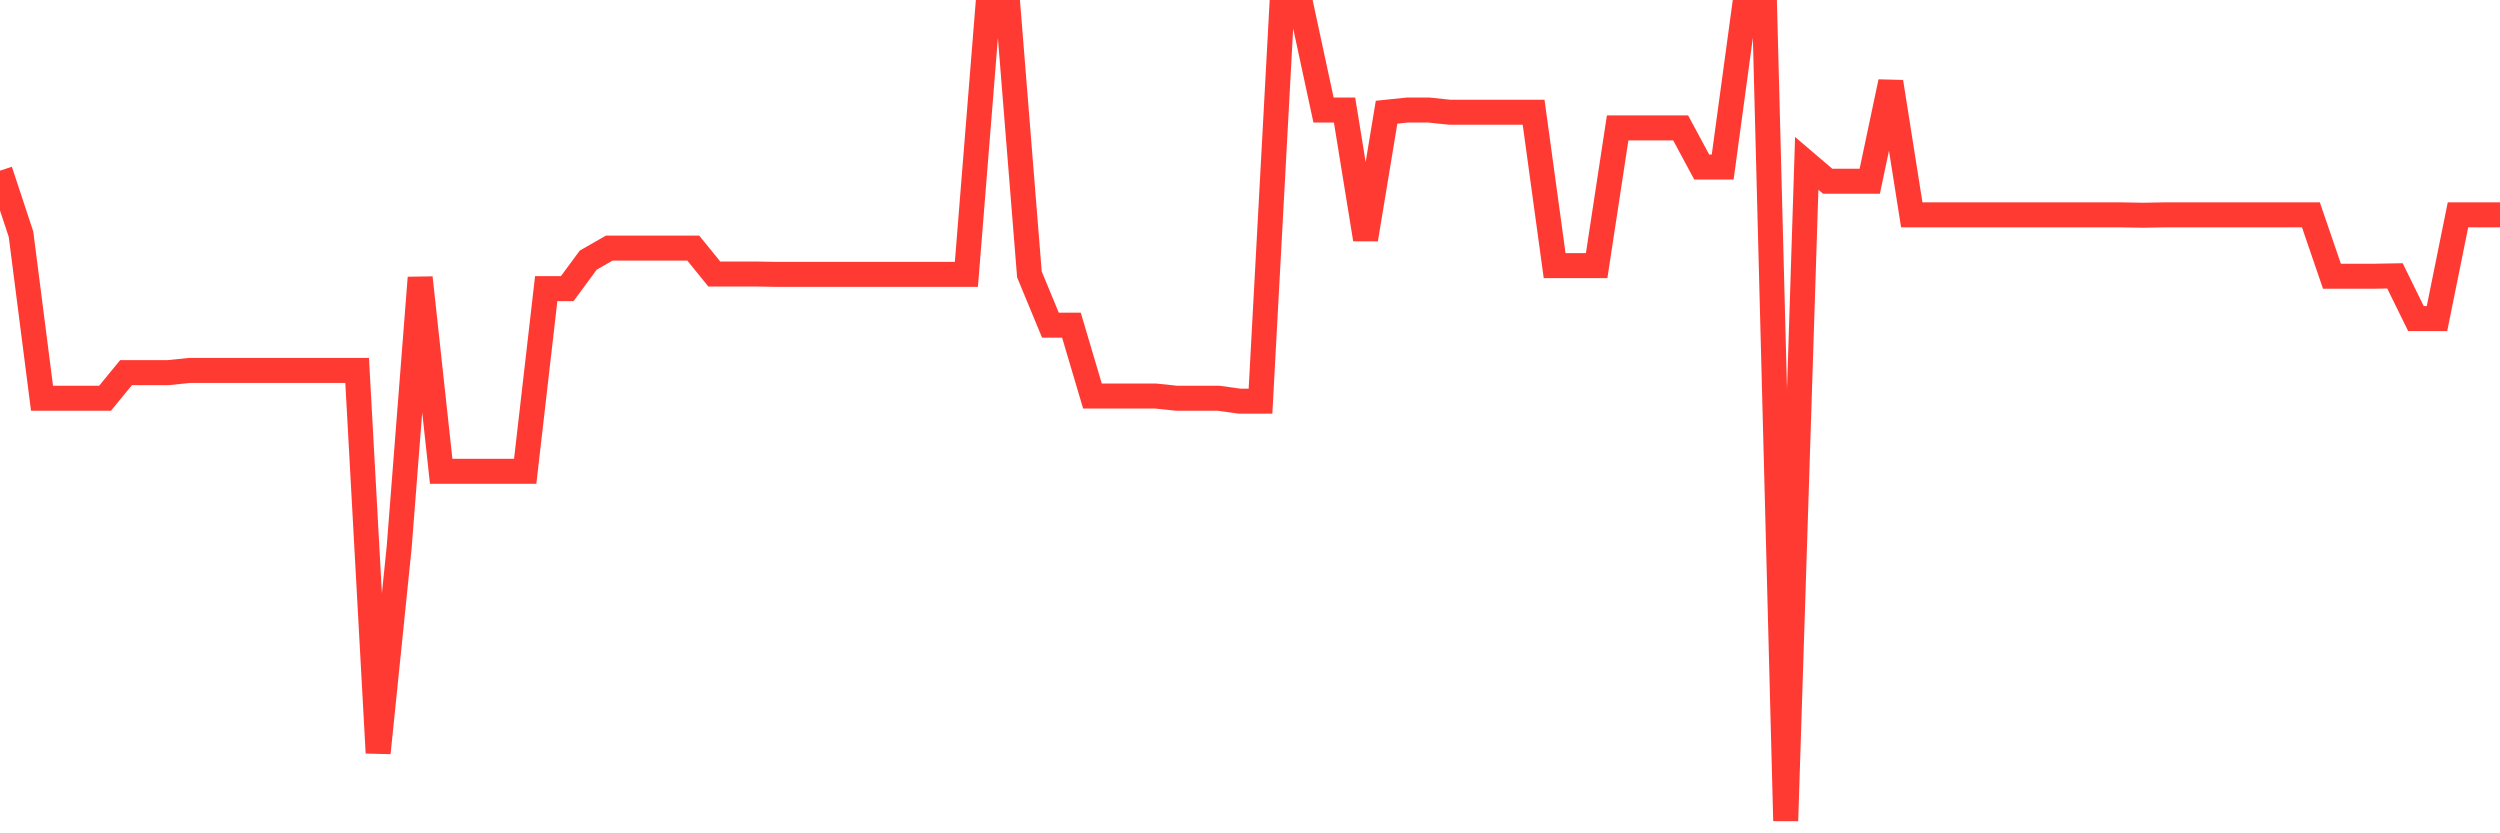<svg
  xmlns="http://www.w3.org/2000/svg"
  xmlns:xlink="http://www.w3.org/1999/xlink"
  width="120"
  height="40"
  viewBox="0 0 120 40"
  preserveAspectRatio="none"
>
  <polyline
    points="0,8.192 1.008,11.242 2.017,19.115 3.025,19.115 4.034,19.115 5.042,19.115 6.05,17.887 7.059,17.887 8.067,17.887 9.076,17.782 10.084,17.782 11.092,17.782 12.101,17.782 13.109,17.782 14.118,17.782 15.126,17.782 16.134,17.782 17.143,17.782 18.151,36.139 19.16,26.268 20.168,13.329 21.176,22.621 22.185,22.621 23.193,22.621 24.202,22.621 25.21,22.621 26.218,13.855 27.227,13.855 28.235,12.487 29.244,11.909 30.252,11.909 31.261,11.909 32.269,11.909 33.277,11.909 34.286,13.153 35.294,13.153 36.303,13.153 37.311,13.171 38.319,13.171 39.328,13.171 40.336,13.171 41.345,13.171 42.353,13.171 43.361,13.171 44.37,13.171 45.378,13.171 46.387,13.171 47.395,0.6 48.403,0.6 49.412,13.171 50.42,15.608 51.429,15.608 52.437,19.009 53.445,19.009 54.454,19.009 55.462,19.009 56.471,19.115 57.479,19.115 58.487,19.115 59.496,19.255 60.504,19.255 61.513,0.6 62.521,0.6 63.529,5.281 64.538,5.281 65.546,11.488 66.555,5.386 67.563,5.281 68.571,5.281 69.58,5.386 70.588,5.386 71.597,5.386 72.605,5.386 73.613,5.386 74.622,12.75 75.63,12.75 76.639,12.75 77.647,6.14 78.655,6.14 79.664,6.14 80.672,6.14 81.681,8.016 82.689,8.016 83.697,0.6 84.706,0.6 85.714,39.4 86.723,7.841 87.731,8.7 88.739,8.7 89.748,8.7 90.756,3.931 91.765,10.313 92.773,10.313 93.782,10.313 94.79,10.313 95.798,10.313 96.807,10.313 97.815,10.313 98.824,10.313 99.832,10.313 100.84,10.313 101.849,10.313 102.857,10.331 103.866,10.313 104.874,10.313 105.882,10.313 106.891,10.313 107.899,10.313 108.908,10.313 109.916,10.313 110.924,10.313 111.933,13.259 112.941,13.259 113.95,13.259 114.958,13.241 115.966,15.292 116.975,15.292 117.983,10.313 118.992,10.313 120,10.313"
    fill="none"
    stroke="#ff3a33"
    stroke-width="1.2"
  >
  </polyline>
</svg>